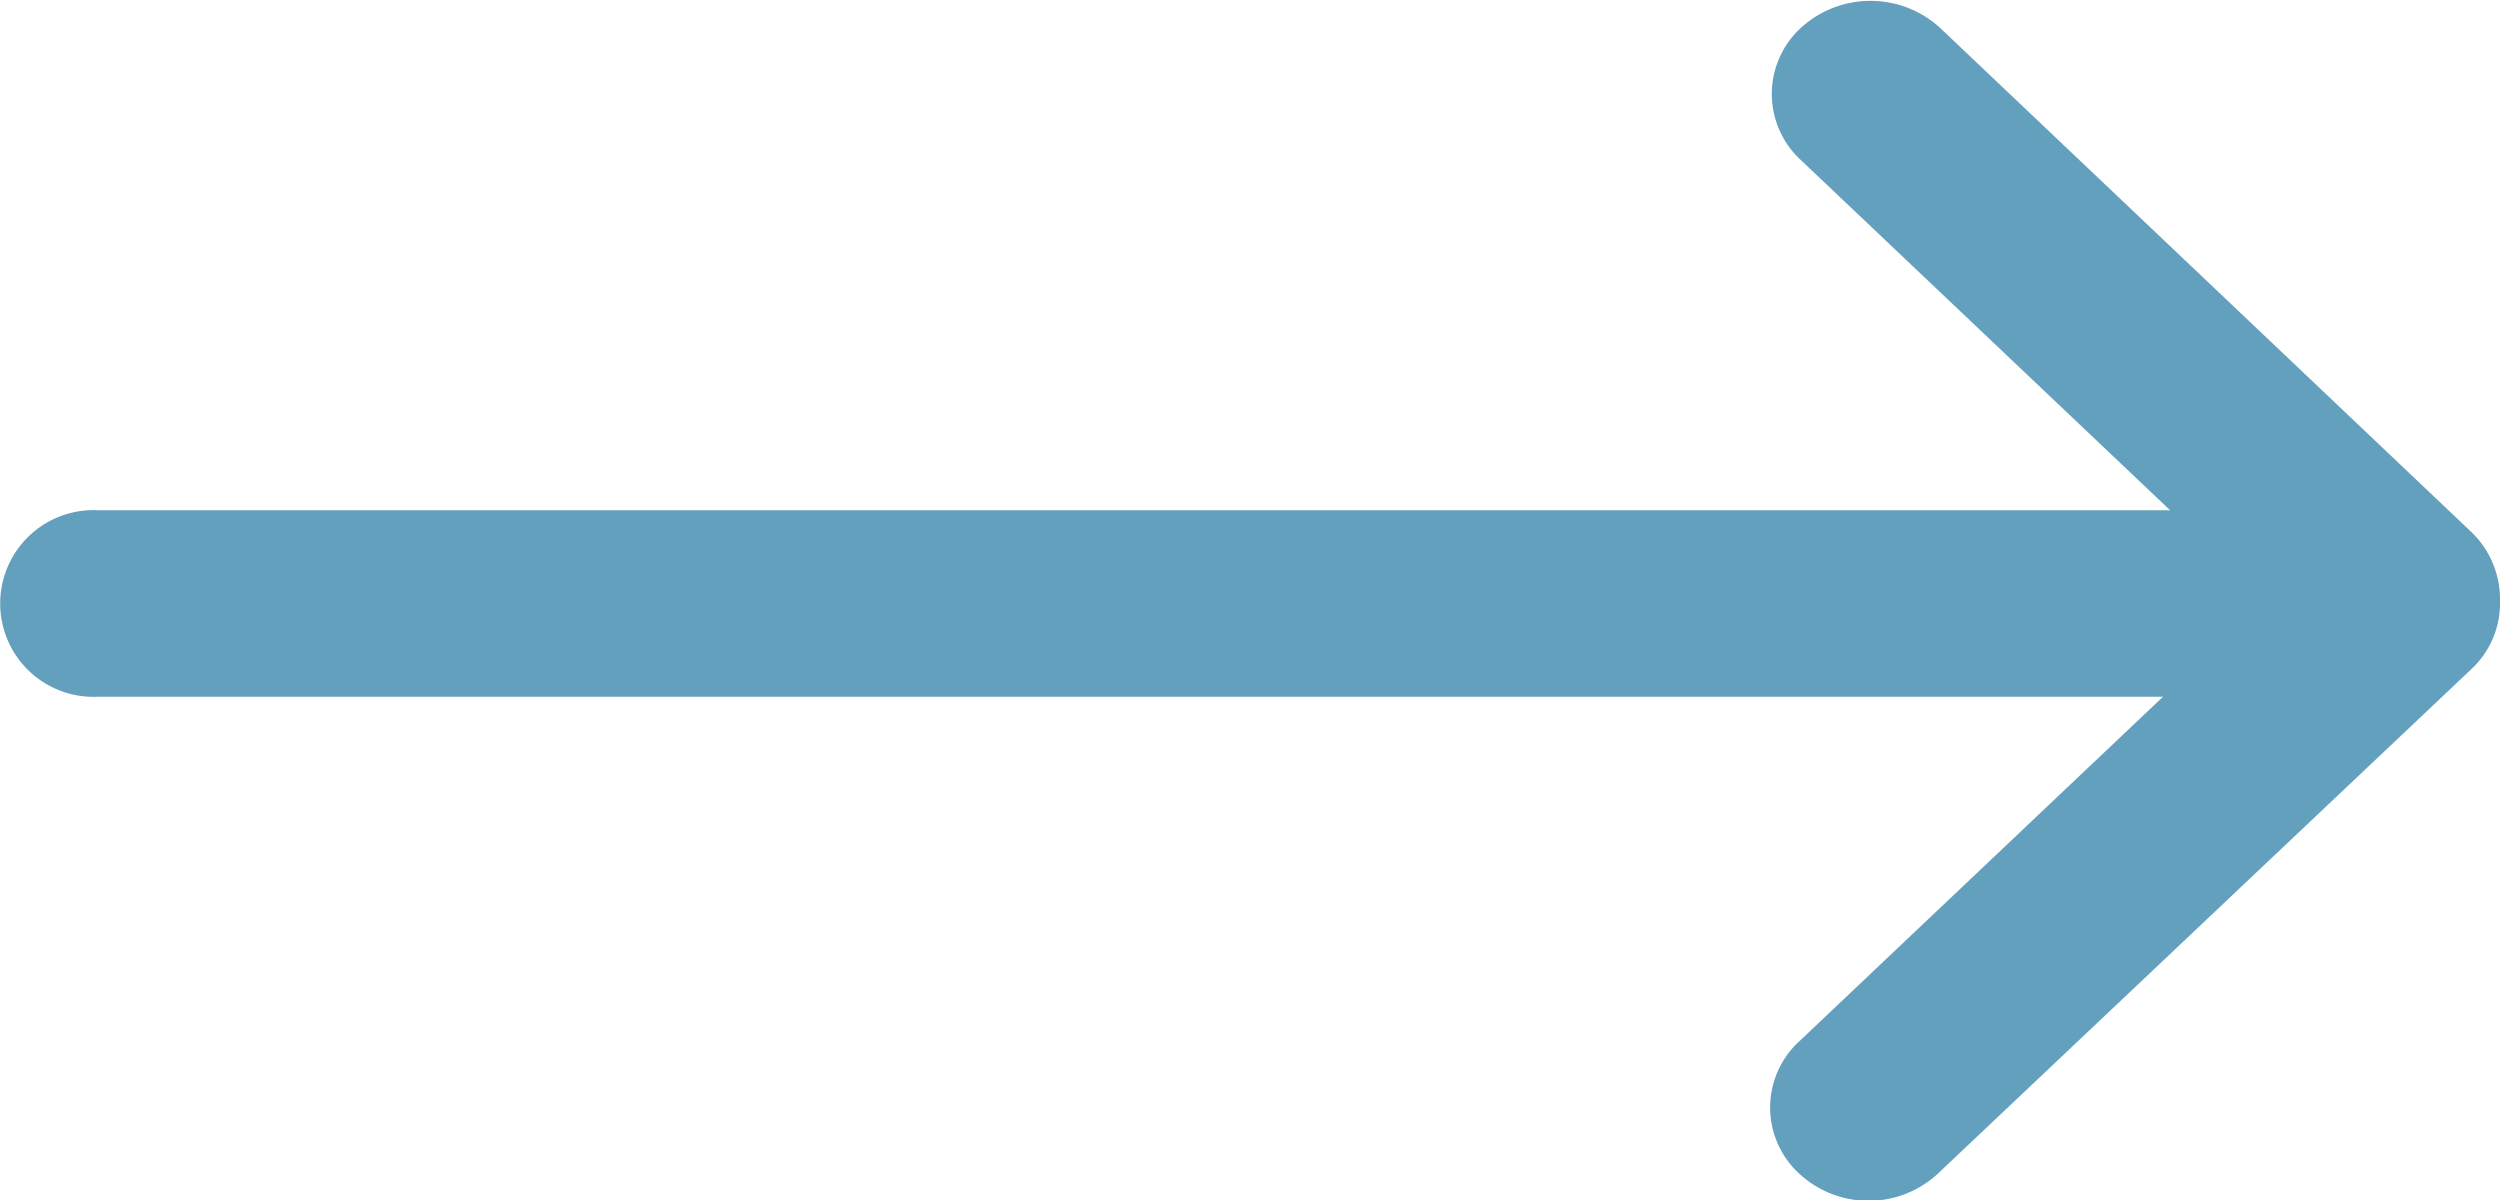 <svg xmlns="http://www.w3.org/2000/svg" width="20.833" height="10" viewBox="0 0 20.833 10">
  <g id="noun_Long_Arrow_1337191" data-name="noun_Long Arrow_1337191" transform="translate(-32 -276.5)">
    <path id="Path_9814" data-name="Path 9814" d="M52.833,281.5a.751.751,0,0,1-.242.579l-4.441,4.2a.85.85,0,0,1-1.158,0,.748.748,0,0,1,0-1.1l3.033-2.873H32.819a.778.778,0,1,1,0-1.554H50.084l-3.078-2.919a.748.748,0,0,1,0-1.1.86.86,0,0,1,1.162,0l4.426,4.2A.775.775,0,0,1,52.833,281.5Z" fill="#63A0BE"/>
  </g>
</svg>

